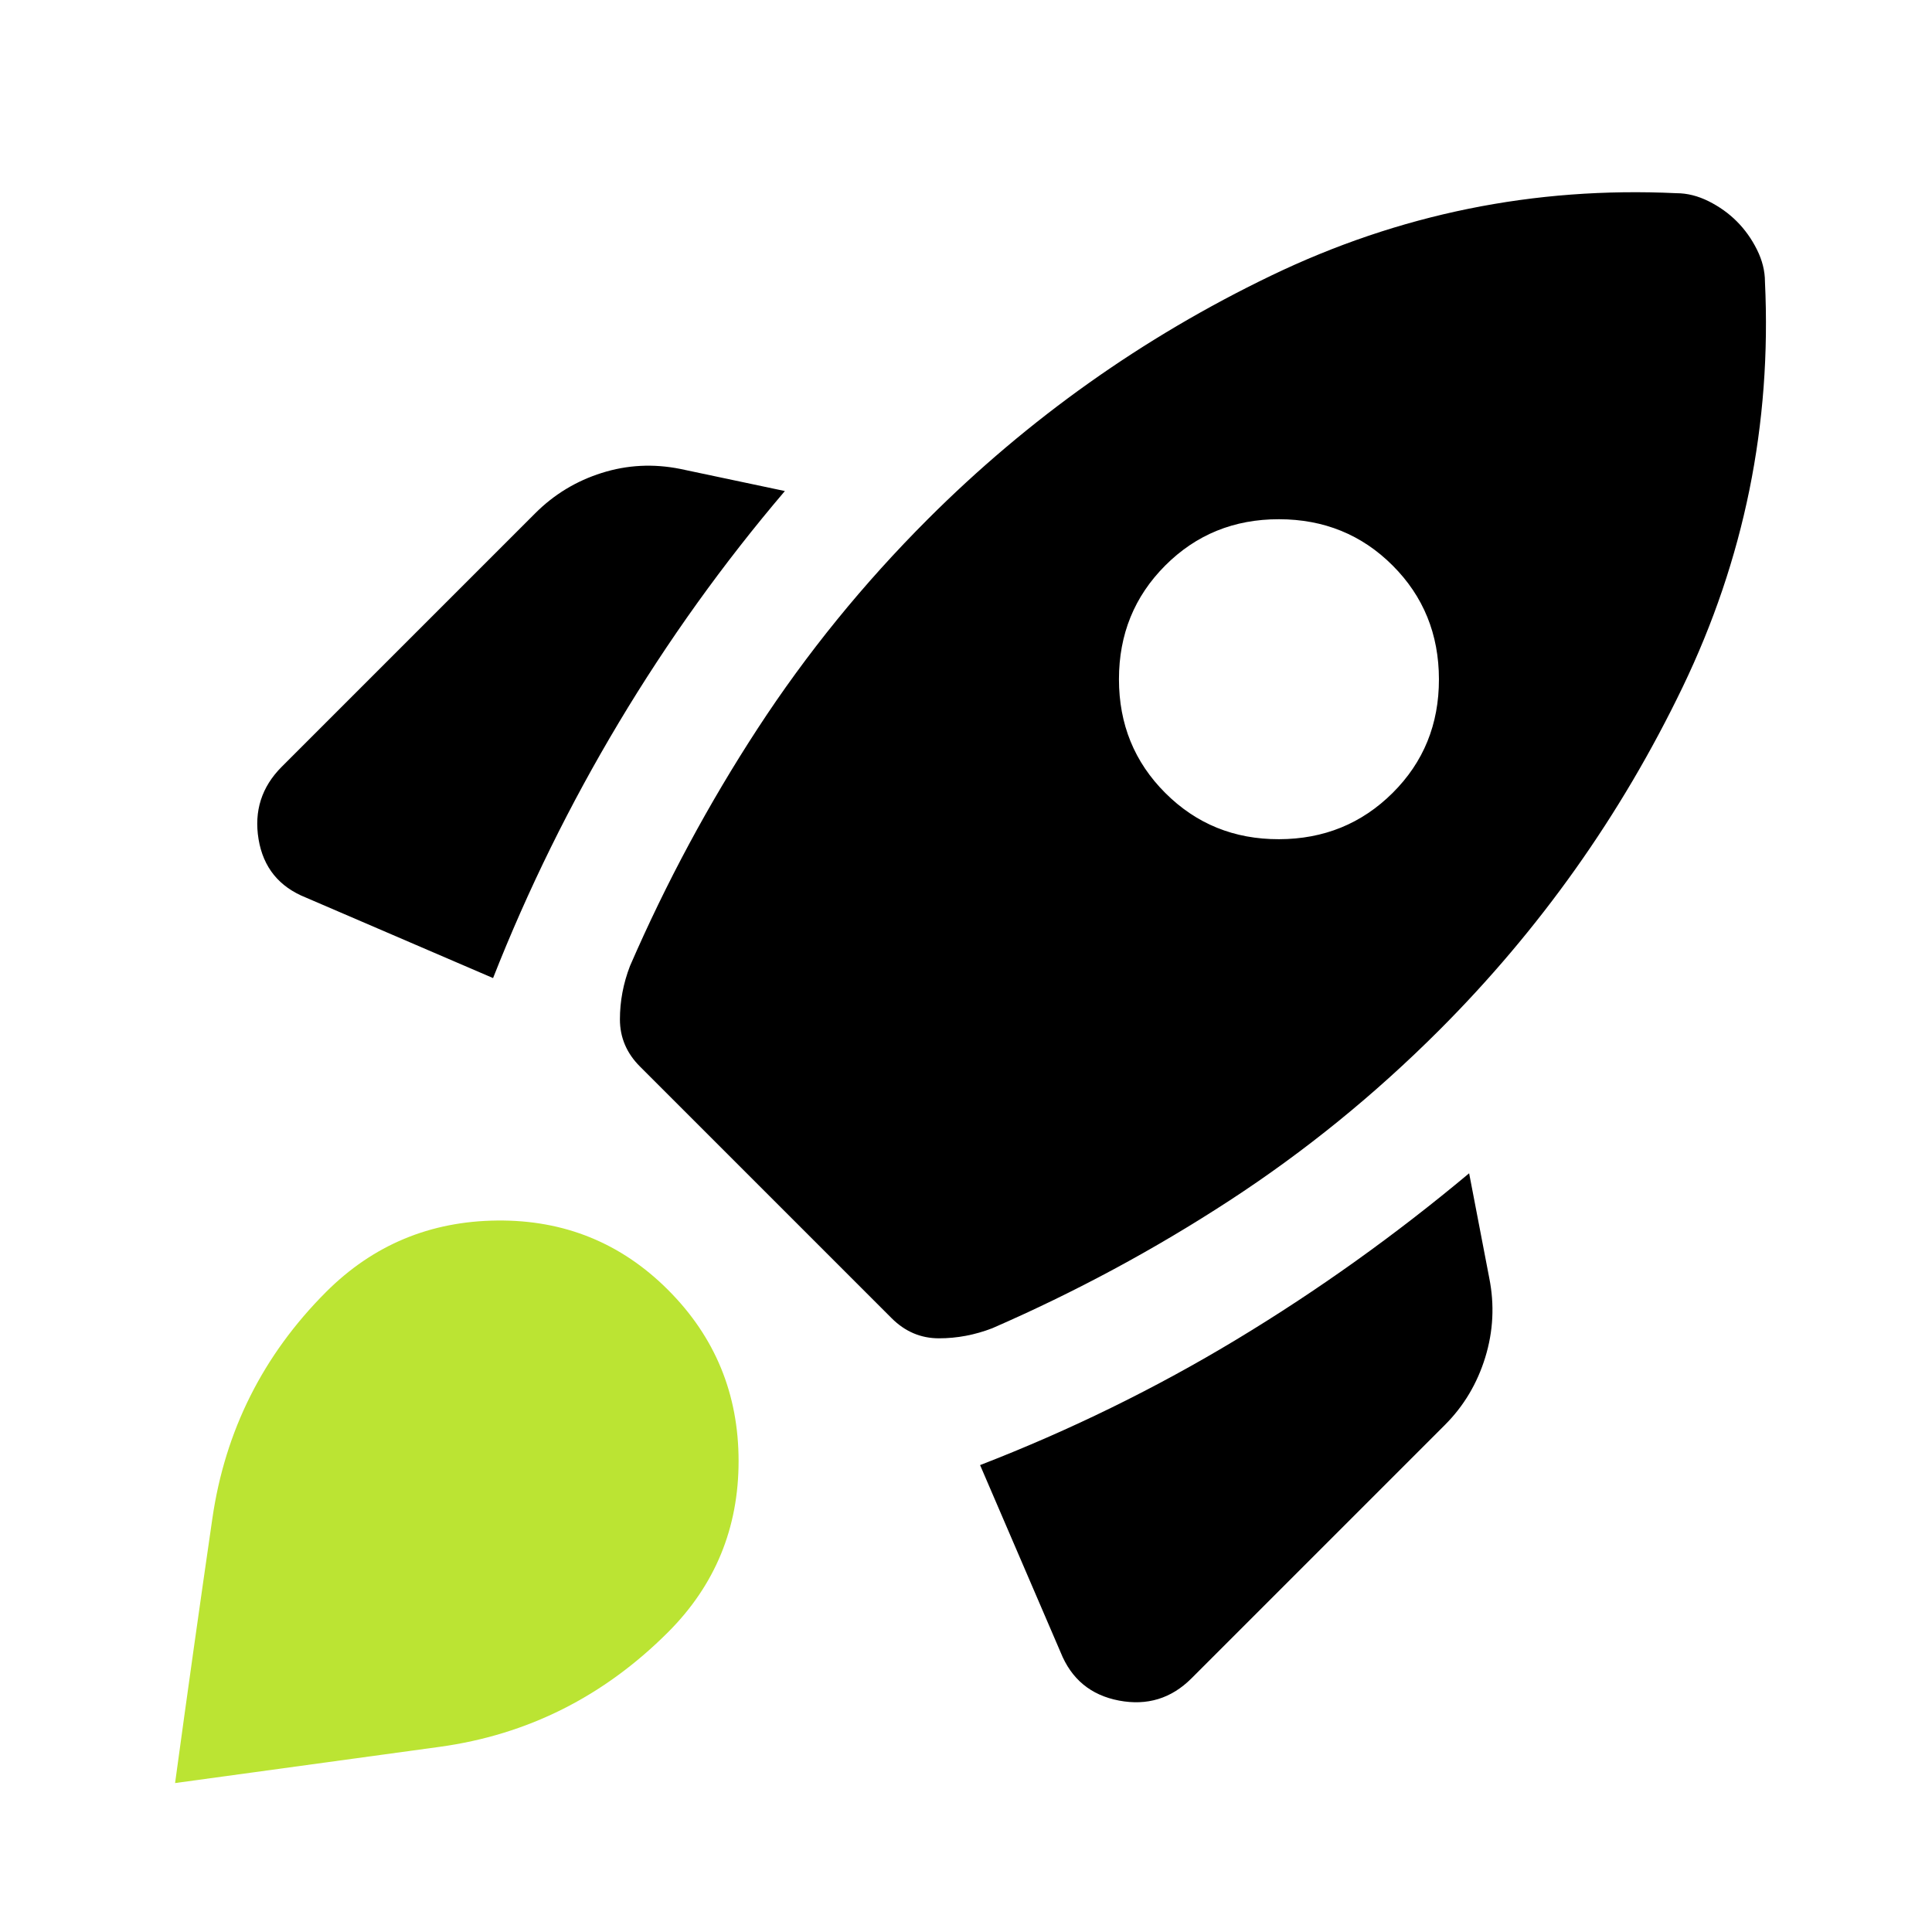 <svg width="100" height="100" viewBox="0 0 100 100" fill="none" xmlns="http://www.w3.org/2000/svg">
<path d="M25.521 50.625C27.326 46.041 29.497 41.632 32.033 37.396C34.569 33.16 37.433 29.166 40.625 25.416L35.208 24.271C33.819 23.993 32.465 24.062 31.146 24.479C29.826 24.896 28.681 25.59 27.708 26.562L14.583 39.687C13.542 40.729 13.142 41.979 13.383 43.437C13.625 44.896 14.442 45.903 15.833 46.458L25.521 50.625ZM86.771 10C79.41 9.653 72.414 11.076 65.783 14.271C59.153 17.465 53.232 21.666 48.021 26.875C44.688 30.208 41.753 33.819 39.217 37.708C36.681 41.597 34.478 45.694 32.608 50C32.261 50.903 32.087 51.823 32.087 52.762C32.087 53.701 32.435 54.517 33.129 55.208L46.15 68.229C46.844 68.923 47.661 69.271 48.6 69.271C49.539 69.271 50.458 69.097 51.358 68.75C55.664 66.875 59.761 64.669 63.65 62.133C67.539 59.597 71.15 56.664 74.483 53.333C79.692 48.125 83.893 42.205 87.088 35.575C90.282 28.944 91.704 21.947 91.354 14.583C91.354 14.028 91.215 13.472 90.938 12.916C90.66 12.361 90.312 11.875 89.896 11.458C89.479 11.041 88.993 10.694 88.438 10.416C87.882 10.139 87.326 10 86.771 10ZM60.312 41.041C58.715 39.444 57.917 37.483 57.917 35.158C57.917 32.833 58.715 30.871 60.312 29.271C61.91 27.671 63.872 26.872 66.2 26.875C68.528 26.878 70.489 27.676 72.083 29.271C73.678 30.865 74.476 32.828 74.479 35.158C74.482 37.489 73.683 39.45 72.083 41.041C70.483 42.633 68.522 43.432 66.2 43.437C63.878 43.443 61.915 42.644 60.312 41.041ZM50.729 75.833L54.896 85.521C55.451 86.909 56.458 87.743 57.917 88.021C59.375 88.298 60.625 87.916 61.667 86.875L74.792 73.75C75.764 72.778 76.458 71.615 76.875 70.262C77.292 68.909 77.361 67.537 77.083 66.146L76.042 60.729C72.222 63.923 68.213 66.789 64.013 69.325C59.812 71.861 55.385 74.03 50.729 75.833Z" fill="black"/>
<path d="M25.729 63.174C22.257 63.21 19.305 64.444 16.875 66.874C13.614 70.141 11.653 74.048 10.992 78.595C10.331 83.142 9.687 87.707 9.062 92.291C13.643 91.666 18.208 91.041 22.758 90.416C27.308 89.791 31.25 87.812 34.583 84.478C37.014 82.045 38.229 79.094 38.229 75.624C38.229 72.155 37.014 69.203 34.583 66.77C32.153 64.337 29.201 63.138 25.729 63.174Z" fill="#BBE433"/>
</svg>
